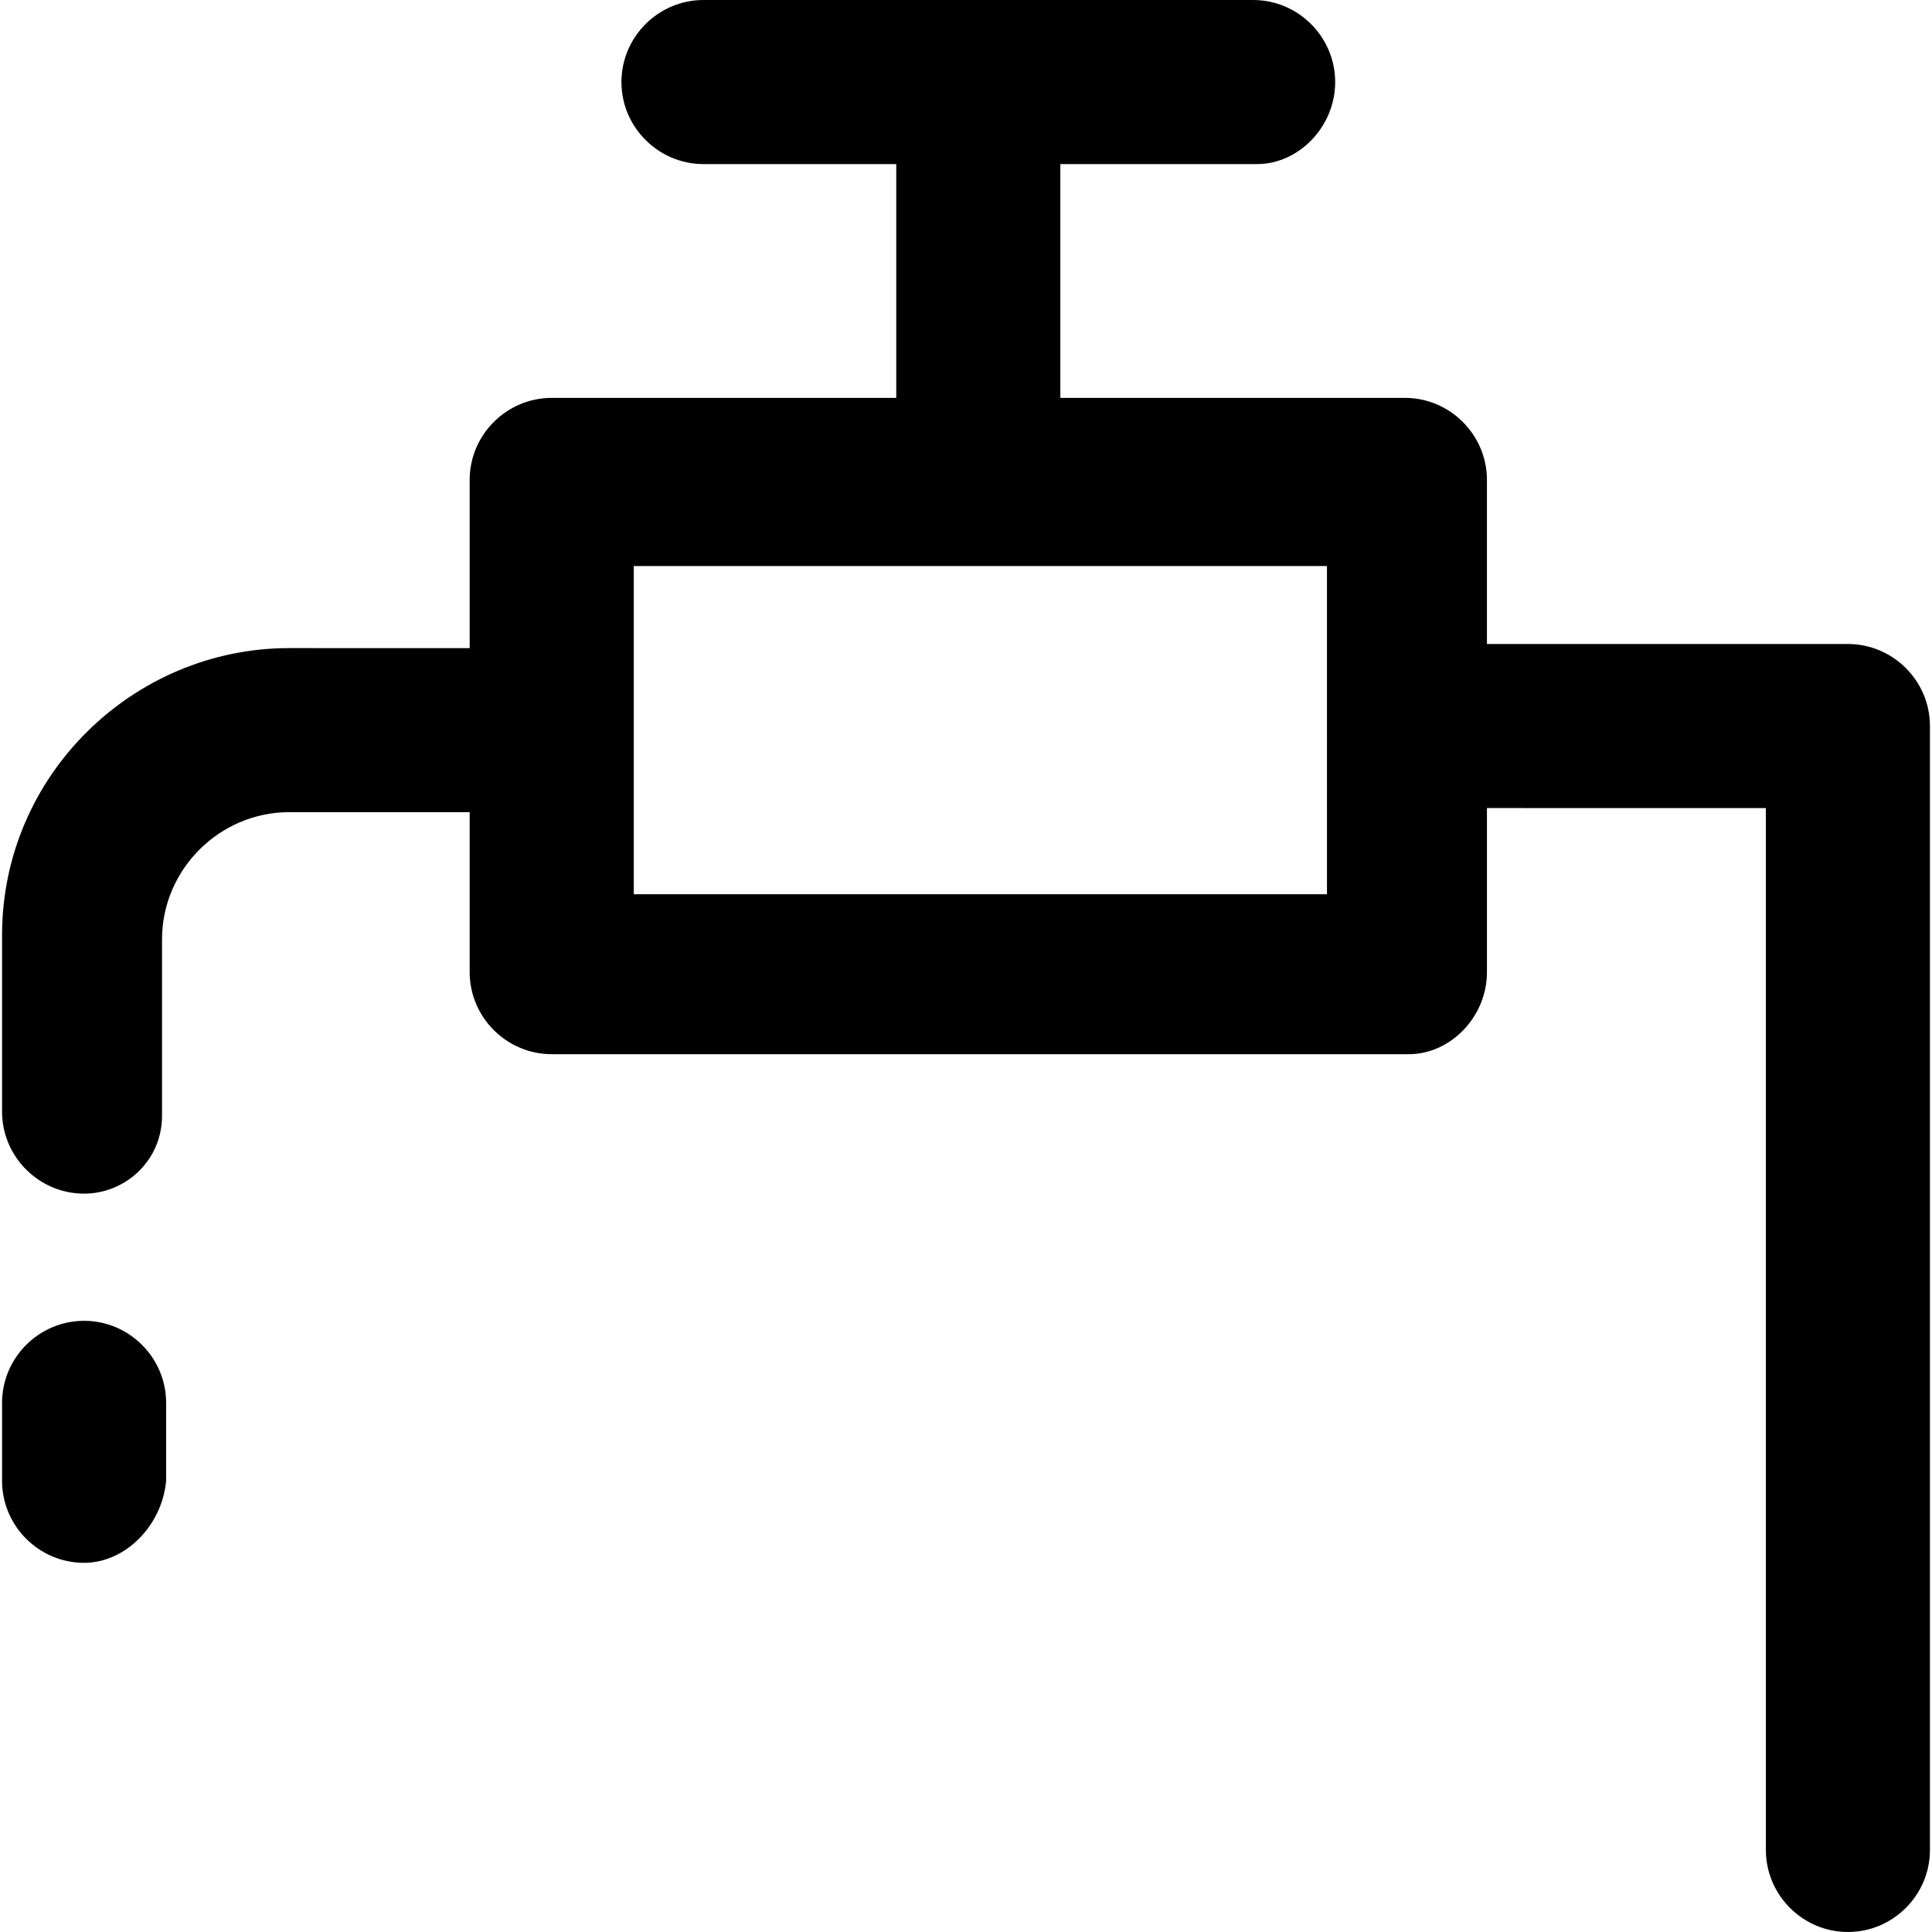 <?xml version="1.0" encoding="iso-8859-1"?>
<!-- Uploaded to: SVG Repo, www.svgrepo.com, Generator: SVG Repo Mixer Tools -->
<svg fill="#000000" height="800px" width="800px" version="1.1" id="Layer_1" xmlns="http://www.w3.org/2000/svg" xmlns:xlink="http://www.w3.org/1999/xlink" 
	 viewBox="0 0 502.4 502.4" xml:space="preserve">
<g>
	<g>
		<path d="M480.533,167.467h-93.867V124.8c0-11.733-9.6-21.333-21.333-21.333h-89.6v-60.8h51.2c10.667,0,20.267-9.6,20.267-21.333
			S337.6,0,325.867,0H182.933C171.2,0,161.6,9.6,161.6,21.333s9.6,21.333,21.333,21.333h50.133v60.8h-89.6
			c-11.733,0-21.333,9.6-21.333,21.333v43.733H75.2c-40.533,0-74.667,33.067-74.667,74.667v45.867
			c0,11.733,9.6,21.333,21.333,21.333c10.667,0,20.267-8.533,20.267-20.267v-45.867c0-18.133,14.933-33.067,33.067-33.067h46.933
			v41.6c0,11.733,9.6,21.333,21.333,21.333H366.4c10.667,0,20.267-9.6,20.267-21.333v-42.667H459.2v270.933
			c0,11.733,9.6,21.333,21.333,21.333s21.333-9.6,21.333-21.333V188.8C501.867,177.067,492.267,167.467,480.533,167.467z
			 M345.067,232.534H164.8V147.2h180.267V232.534z"/>
	</g>
</g>
<g>
	<g>
		<path d="M21.867,343.467c-11.733,0-21.333,9.6-21.333,21.333v20.267c0,11.733,9.6,21.333,21.333,21.333
			c10.667,0,20.267-9.6,21.333-21.333V364.8C43.2,353.067,33.6,343.467,21.867,343.467z"/>
	</g>
</g>
</svg>